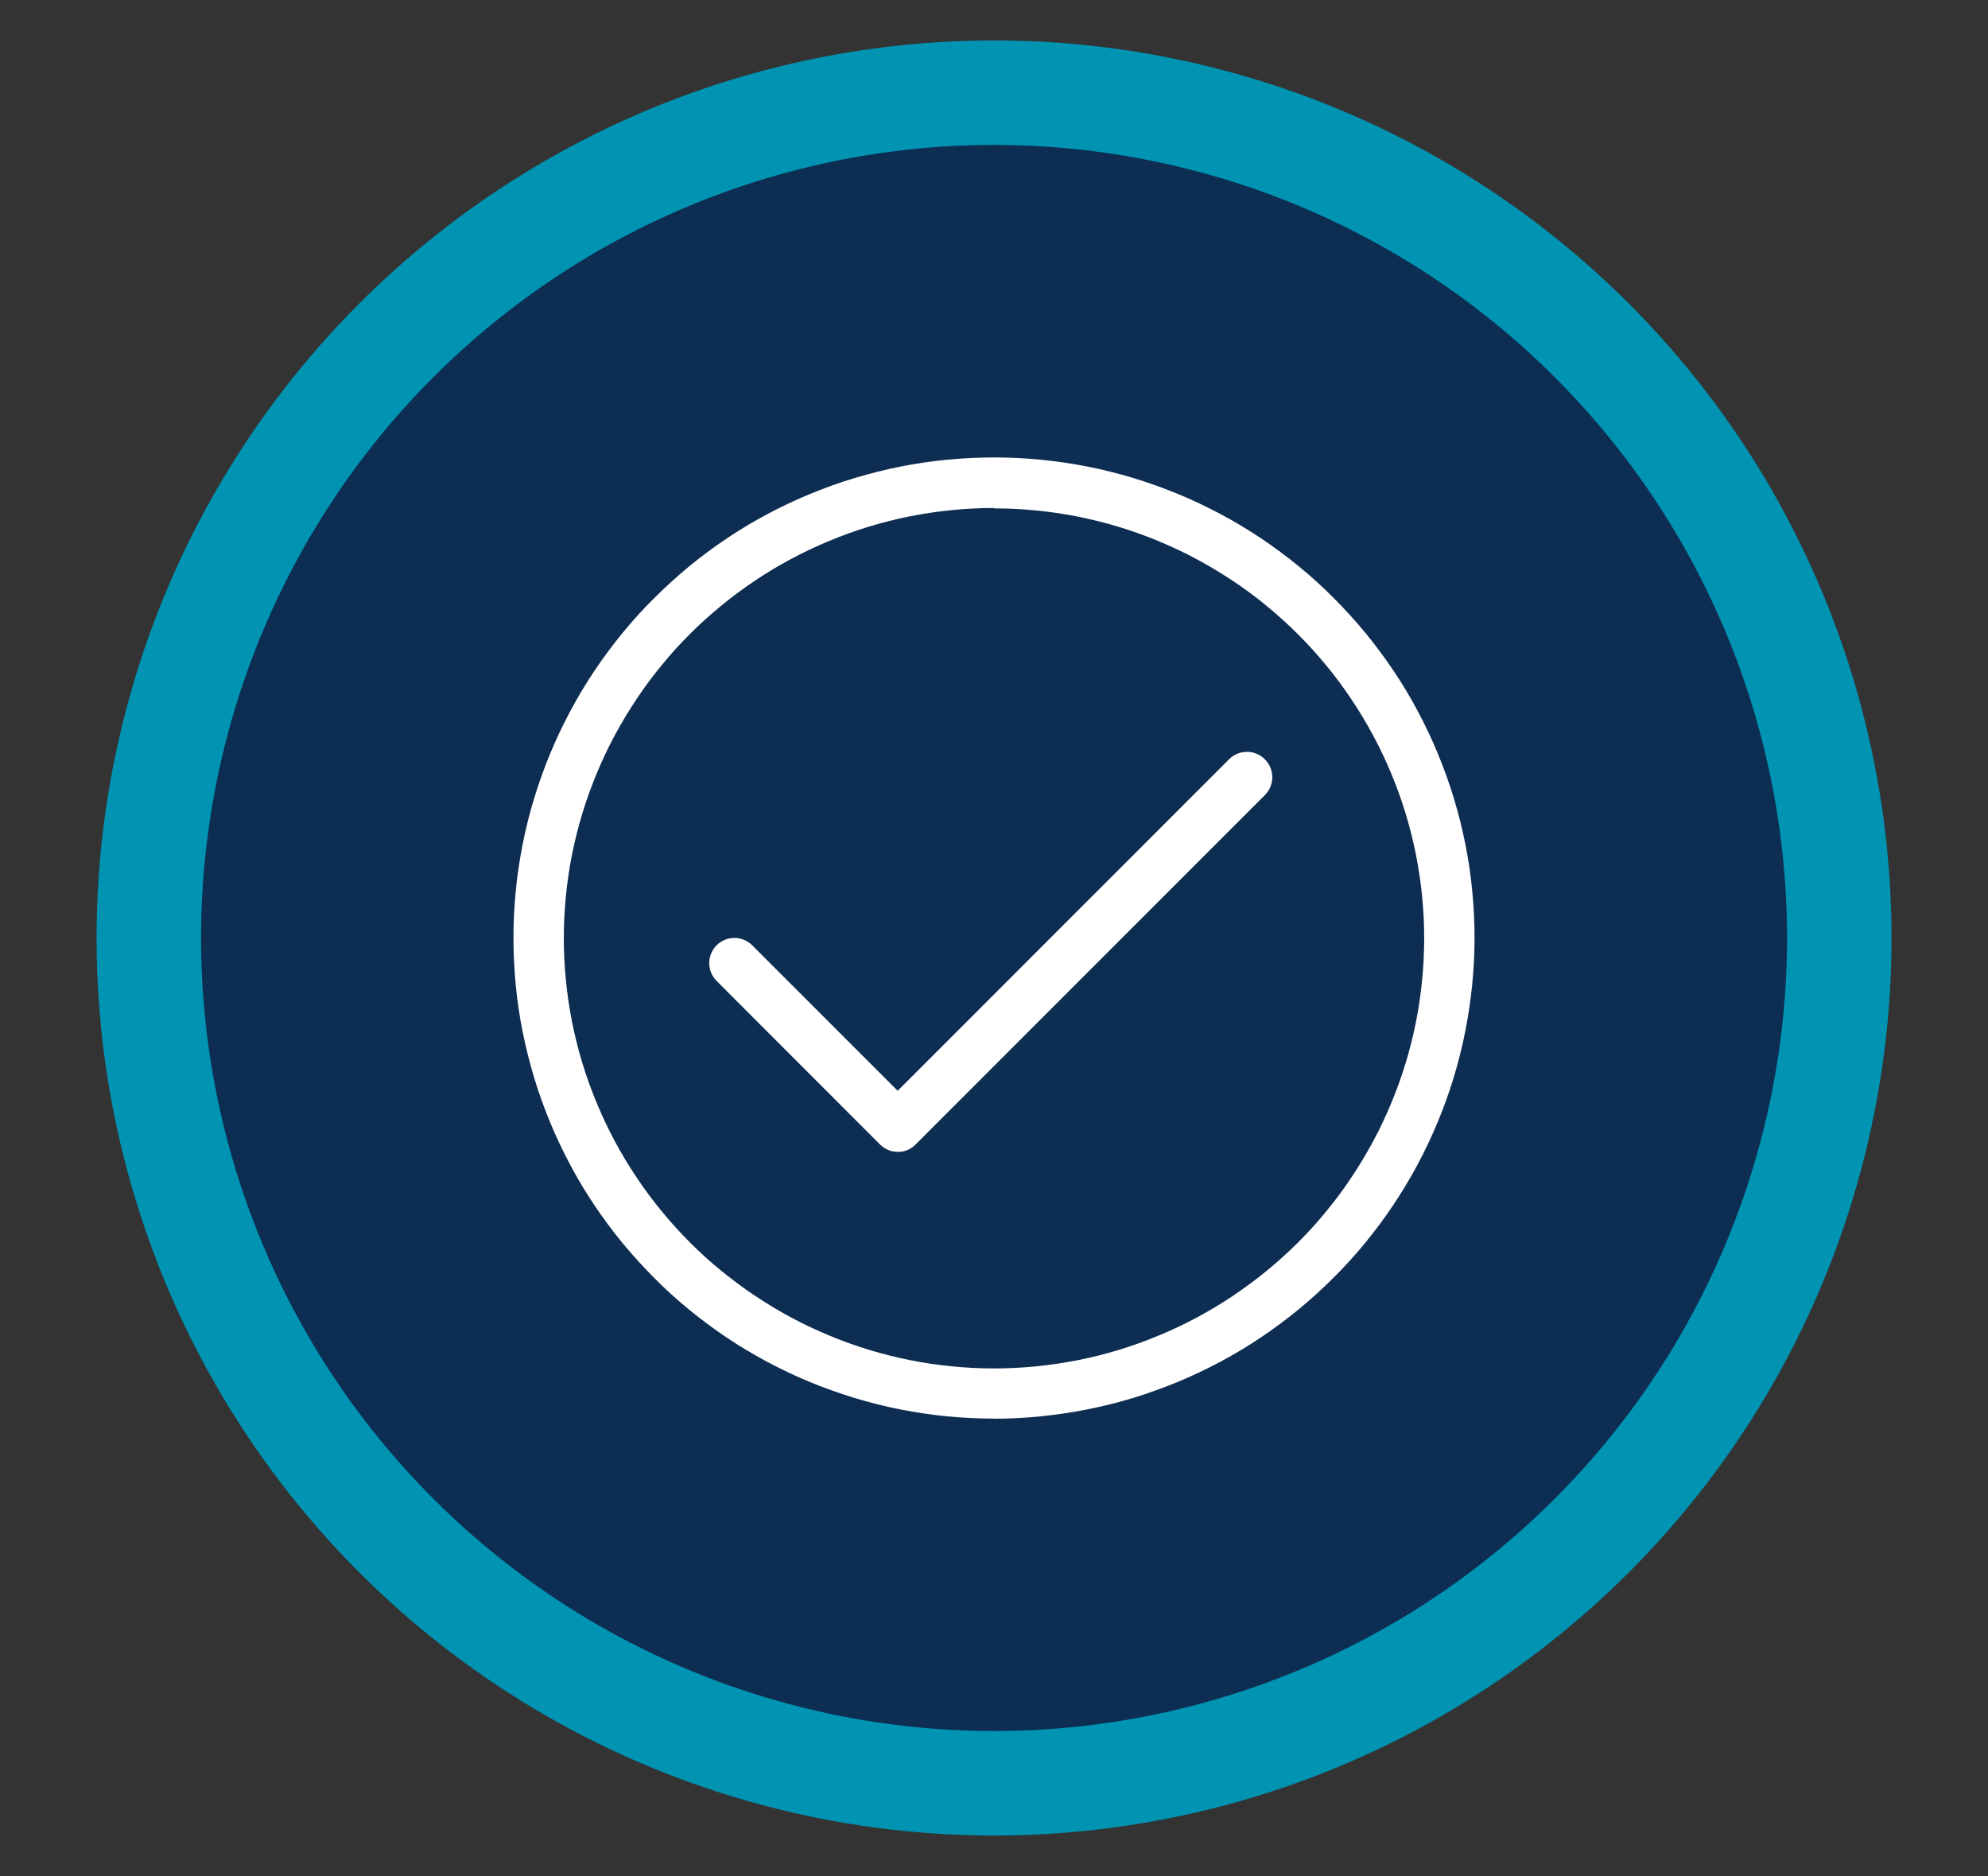 <?xml version="1.0" encoding="UTF-8"?>
<svg xmlns="http://www.w3.org/2000/svg" xmlns:xlink="http://www.w3.org/1999/xlink" id="Layer_1" viewBox="0 0 199.36 188.12">
  <rect x="0" y="0" width="199.36" height="188.12" fill="#333333" stroke="none"/>
  <defs>
    <style>.cls-1{clip-path:url(#clippath-2);}.cls-2{stroke:#0093b2;stroke-width:20.96px;}.cls-2,.cls-3{fill:none;}.cls-3,.cls-4,.cls-5{stroke-width:0px;}.cls-6{clip-path:url(#clippath-1);}.cls-7{clip-path:url(#clippath-4);}.cls-4{fill:#fff;}.cls-8{clip-path:url(#clippath);}.cls-9{clip-path:url(#clippath-3);}.cls-10{clip-path:url(#clippath-5);}.cls-5{fill:#0d2d52;}</style>
    <clipPath id="clippath">
      <rect class="cls-3" x="9.9" y="4.28" width="179.56" height="179.56"></rect>
    </clipPath>
    <clipPath id="clippath-1">
      <circle class="cls-3" cx="99.68" cy="94.06" r="89.78" transform="translate(-37.31 98.03) rotate(-45)"></circle>
    </clipPath>
    <clipPath id="clippath-2">
      <rect class="cls-3" x="9.68" y="4.06" width="180" height="180"></rect>
    </clipPath>
    <clipPath id="clippath-3">
      <rect class="cls-3" x="9.68" y="4.06" width="180" height="180"></rect>
    </clipPath>
    <clipPath id="clippath-4">
      <circle class="cls-3" cx="99.68" cy="94.06" r="90" transform="translate(-37.31 98.03) rotate(-45)"></circle>
    </clipPath>
    <clipPath id="clippath-5">
      <rect class="cls-3" x="51.49" y="45.87" width="96.39" height="96.39"></rect>
    </clipPath>
  </defs>
  <g class="cls-8">
    <g class="cls-6">
      <rect class="cls-5" x="9.9" y="4.28" width="179.56" height="179.56"></rect>
    </g>
  </g>
  <g class="cls-1">
    <g class="cls-9">
      <g class="cls-7">
        <circle class="cls-2" cx="99.68" cy="94.06" r="90" transform="translate(-37.31 98.03) rotate(-45)"></circle>
      </g>
    </g>
  </g>
  <g class="cls-10">
    <path class="cls-4" d="m90.04,115.5c-.7,0-1.3-.25-1.8-.75l-16.34-16.35c-.24-.24-.43-.51-.57-.82-.13-.31-.2-.64-.21-.98,0-.34.06-.67.19-.98.13-.31.31-.59.55-.83.24-.24.52-.43.83-.55.31-.13.64-.19.98-.19s.67.07.98.21c.31.13.59.32.82.57l14.55,14.55,33.27-33.28c.24-.23.51-.41.82-.53s.63-.18.96-.18c.33,0,.65.07.96.2.31.13.58.31.81.55.24.24.42.51.55.81.13.31.19.63.2.96,0,.33-.06.65-.18.96-.12.31-.3.58-.53.82l-35.06,35.07c-.5.5-1.09.75-1.8.75Zm9.64-64.56c-1.41,0-2.82.07-4.23.21-1.41.14-2.8.35-4.19.62-1.39.28-2.75.62-4.1,1.03-1.35.41-2.68.89-3.98,1.43-1.3.54-2.58,1.14-3.83,1.81-1.25.67-2.46,1.39-3.63,2.18-1.17.78-2.31,1.62-3.4,2.52-1.09.9-2.14,1.84-3.14,2.84-1,1-1.95,2.04-2.84,3.14-.9,1.09-1.74,2.22-2.52,3.4-.78,1.17-1.51,2.38-2.18,3.63-.67,1.25-1.27,2.52-1.81,3.83-.54,1.3-1.02,2.63-1.43,3.98s-.75,2.72-1.03,4.1c-.28,1.39-.48,2.78-.62,4.19-.14,1.41-.21,2.81-.21,4.23s.07,2.82.21,4.23c.14,1.41.35,2.8.62,4.19.28,1.39.62,2.75,1.03,4.1s.89,2.68,1.43,3.98c.54,1.3,1.14,2.58,1.81,3.83s1.39,2.46,2.18,3.63c.78,1.17,1.62,2.31,2.52,3.4.9,1.09,1.84,2.14,2.84,3.14,1,1,2.04,1.95,3.14,2.84s2.22,1.74,3.4,2.52,2.38,1.51,3.63,2.18c1.25.67,2.52,1.27,3.83,1.81,1.3.54,2.63,1.02,3.98,1.43,1.35.41,2.72.75,4.1,1.03,1.39.28,2.78.48,4.19.62,1.41.14,2.81.21,4.23.21s2.82-.07,4.23-.21c1.41-.14,2.8-.35,4.19-.62,1.39-.28,2.75-.62,4.1-1.03,1.35-.41,2.68-.89,3.98-1.43,1.3-.54,2.58-1.14,3.83-1.81,1.25-.67,2.46-1.39,3.63-2.18s2.31-1.62,3.4-2.52c1.09-.9,2.14-1.84,3.14-2.84,1-1,1.95-2.04,2.84-3.14.9-1.09,1.74-2.22,2.52-3.4.78-1.17,1.51-2.38,2.18-3.63s1.27-2.52,1.81-3.83c.54-1.3,1.02-2.63,1.43-3.98.41-1.35.75-2.72,1.03-4.1.28-1.38.48-2.78.62-4.19.14-1.41.21-2.81.21-4.23,0-1.41-.07-2.82-.21-4.22-.14-1.4-.35-2.8-.62-4.18-.28-1.38-.62-2.75-1.03-4.1s-.89-2.68-1.43-3.98-1.14-2.58-1.81-3.82c-.67-1.24-1.39-2.45-2.18-3.63-.78-1.17-1.62-2.31-2.52-3.4-.9-1.09-1.84-2.14-2.84-3.13-1-1-2.04-1.95-3.13-2.84-1.09-.9-2.22-1.74-3.4-2.52-1.17-.78-2.38-1.51-3.63-2.18-1.24-.67-2.52-1.27-3.82-1.81-1.3-.54-2.63-1.02-3.98-1.43-1.35-.41-2.72-.75-4.1-1.03-1.38-.28-2.78-.48-4.18-.62-1.4-.14-2.81-.21-4.23-.21Zm0,91.31c-1.58,0-3.15-.08-4.72-.23-1.57-.15-3.13-.39-4.68-.69-1.55-.31-3.08-.69-4.59-1.15s-2.99-.99-4.45-1.59c-1.46-.6-2.88-1.28-4.28-2.02-1.39-.74-2.74-1.55-4.06-2.43-1.31-.88-2.58-1.82-3.8-2.82-1.22-1-2.39-2.06-3.5-3.18s-2.17-2.28-3.18-3.5c-1-1.22-1.94-2.49-2.82-3.8-.88-1.31-1.69-2.66-2.43-4.06-.74-1.39-1.42-2.82-2.02-4.28-.6-1.46-1.14-2.94-1.59-4.45s-.84-3.04-1.15-4.59c-.31-1.55-.54-3.11-.69-4.68-.15-1.57-.23-3.15-.23-4.72s.08-3.15.23-4.72c.15-1.57.39-3.13.69-4.68.31-1.55.69-3.08,1.15-4.59s.99-2.99,1.59-4.45c.6-1.46,1.28-2.88,2.02-4.28.74-1.39,1.55-2.74,2.43-4.06.88-1.31,1.82-2.58,2.82-3.8,1-1.22,2.06-2.39,3.18-3.5s2.28-2.17,3.5-3.18c1.22-1,2.49-1.94,3.8-2.82,1.31-.88,2.66-1.69,4.06-2.43,1.39-.74,2.82-1.42,4.28-2.02,1.46-.6,2.94-1.14,4.45-1.59s3.04-.84,4.59-1.15c1.55-.31,3.11-.54,4.68-.69,1.57-.15,3.15-.23,4.72-.23s3.15.08,4.72.23c1.57.15,3.13.39,4.68.69,1.55.31,3.08.69,4.59,1.15s2.99.99,4.45,1.59c1.46.6,2.88,1.28,4.28,2.02,1.39.74,2.74,1.55,4.06,2.43,1.31.88,2.58,1.82,3.8,2.82,1.22,1,2.39,2.06,3.5,3.18,1.12,1.12,2.17,2.28,3.18,3.5,1,1.22,1.94,2.49,2.82,3.8.88,1.31,1.69,2.66,2.43,4.06.74,1.39,1.42,2.82,2.02,4.28.6,1.46,1.14,2.94,1.59,4.45.46,1.51.84,3.04,1.15,4.59.31,1.55.54,3.11.69,4.68.15,1.57.23,3.15.23,4.72,0,1.58-.08,3.15-.24,4.72-.16,1.57-.39,3.13-.7,4.68-.31,1.55-.69,3.08-1.15,4.59-.46,1.51-.99,2.99-1.6,4.45-.6,1.46-1.28,2.88-2.02,4.27s-1.56,2.74-2.43,4.05c-.88,1.31-1.82,2.58-2.82,3.8s-2.06,2.39-3.18,3.5c-1.12,1.12-2.28,2.17-3.5,3.18-1.22,1-2.49,1.94-3.8,2.82-1.31.88-2.66,1.69-4.05,2.43-1.39.74-2.82,1.42-4.27,2.02-1.46.6-2.94,1.14-4.45,1.6-1.51.46-3.04.84-4.59,1.15-1.55.31-3.11.54-4.68.7-1.57.16-3.14.24-4.72.24Z"></path>
  </g>
</svg>
